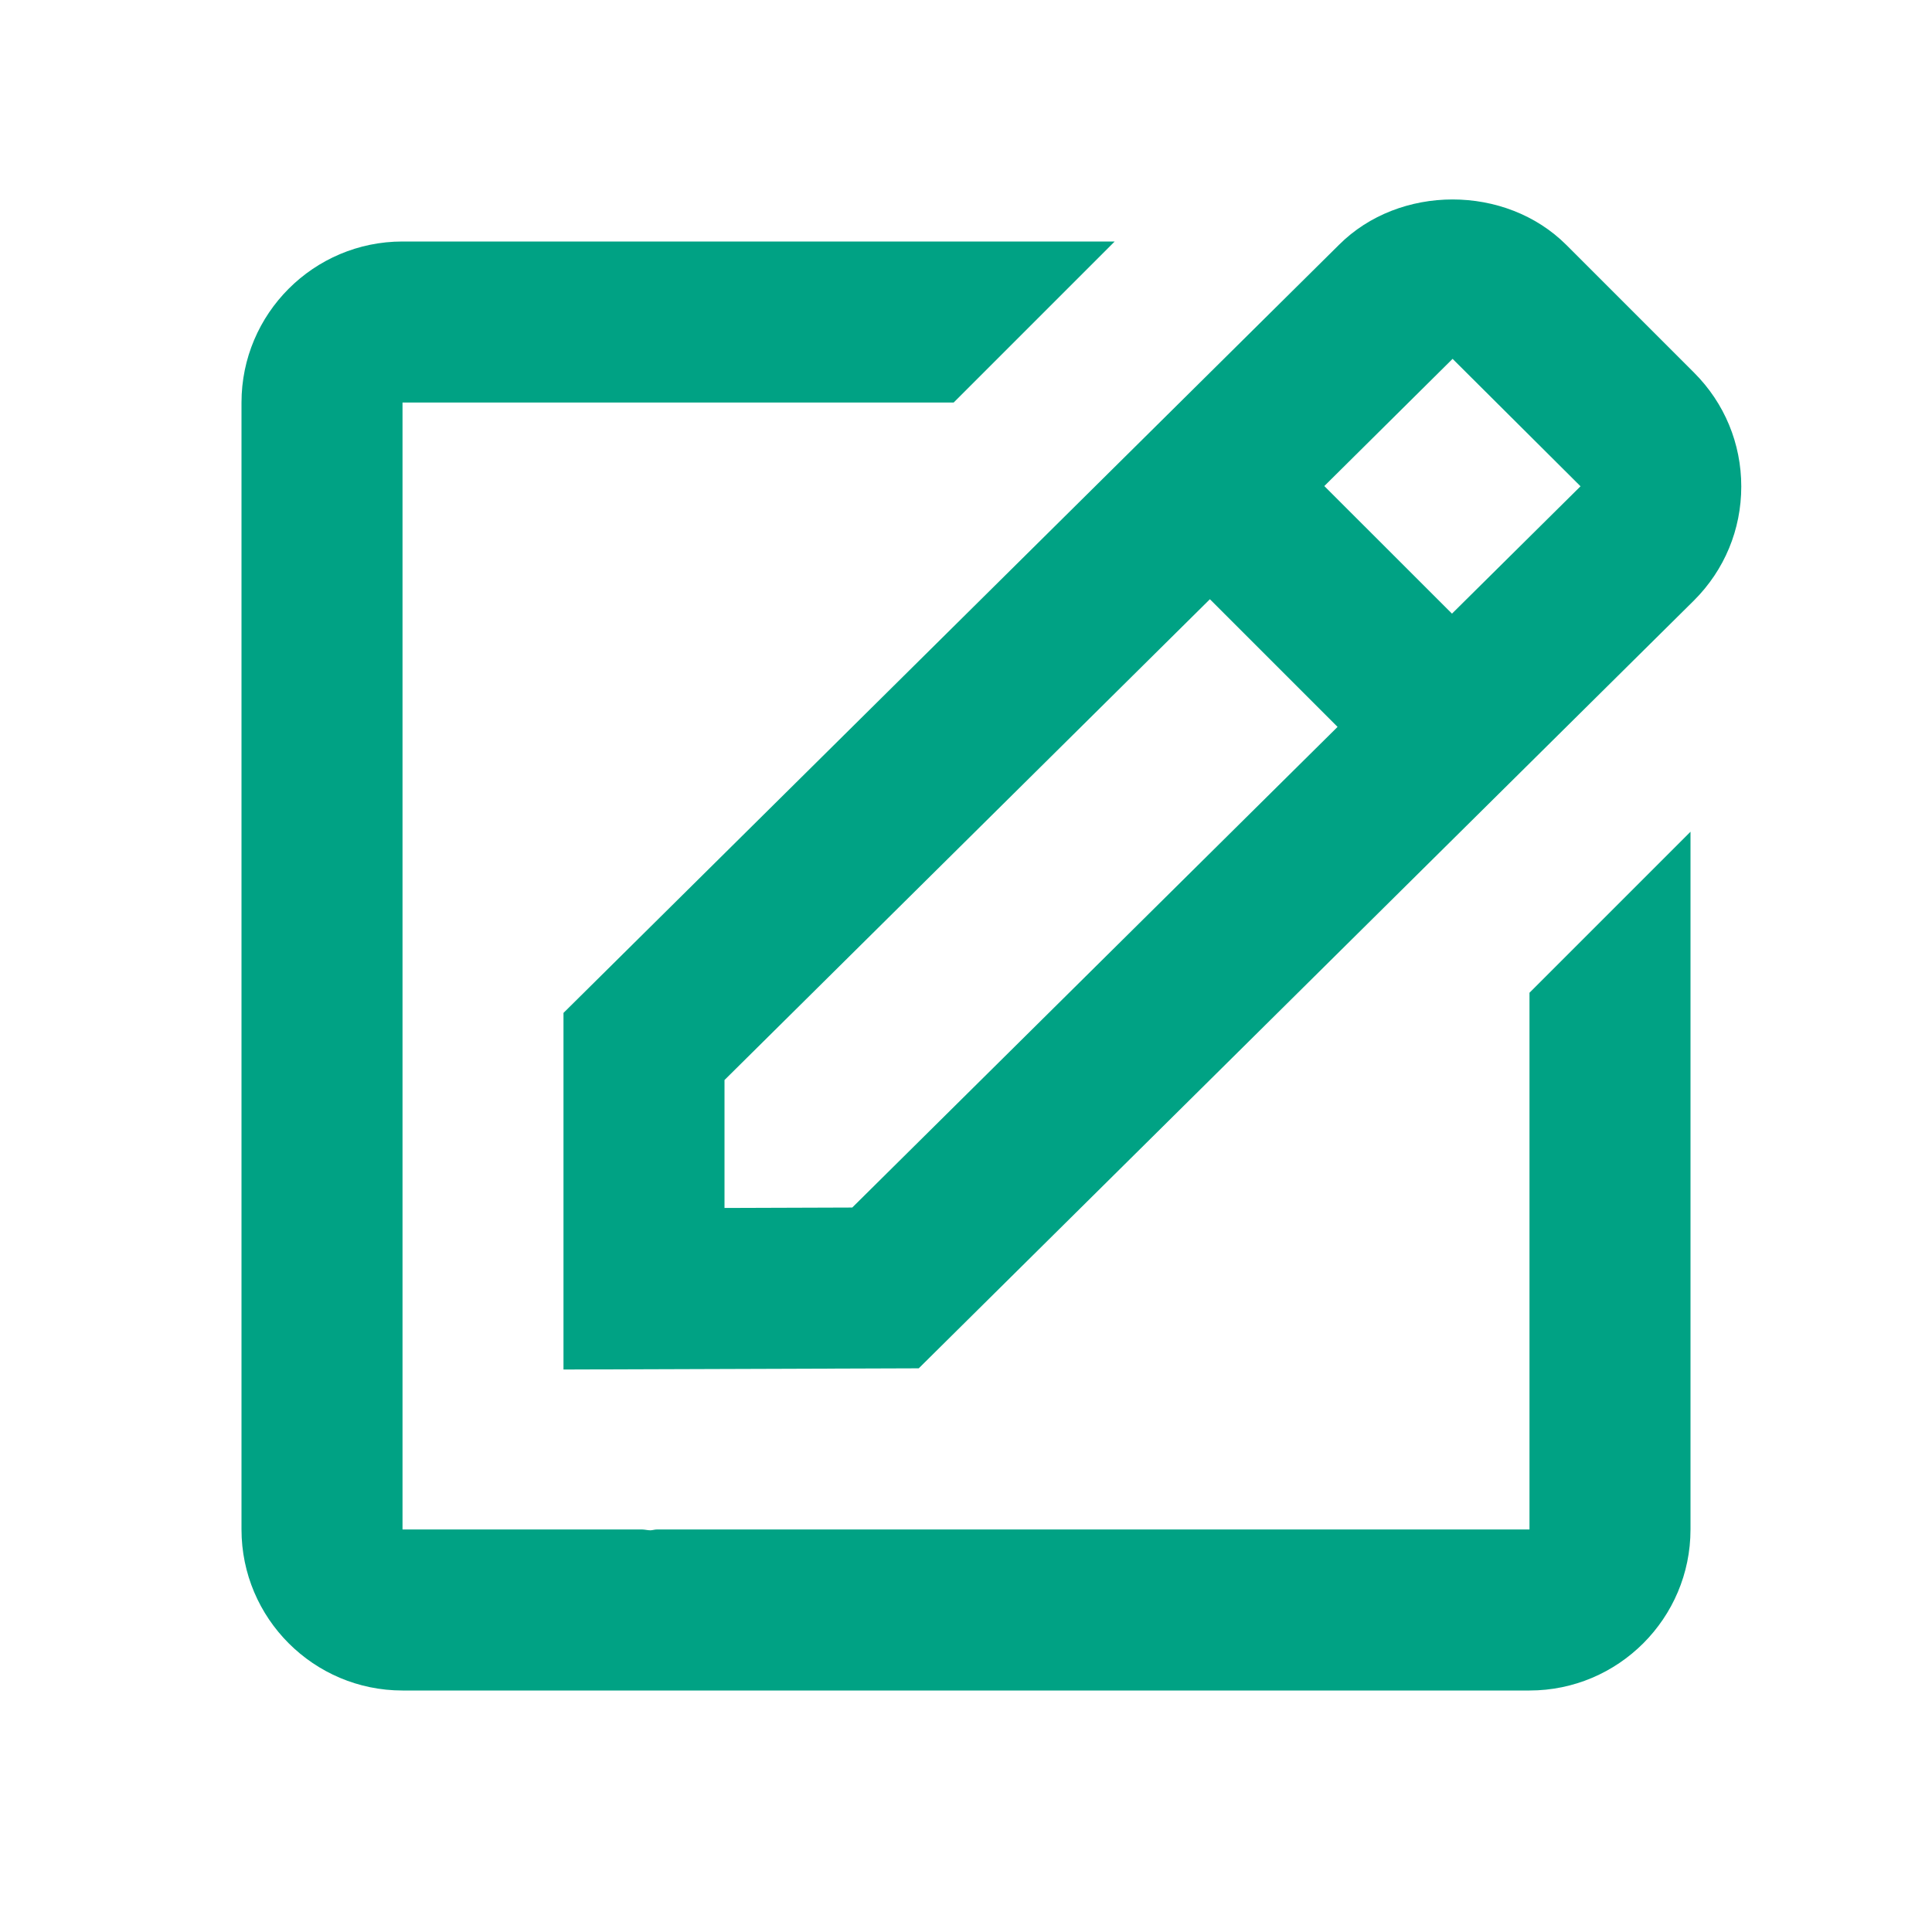 <?xml version="1.0" encoding="UTF-8"?>
<svg xmlns="http://www.w3.org/2000/svg" width="50" height="50" viewBox="0 0 50 50" fill="none">
  <path d="M14.583 35.443L23.777 35.412L43.843 15.537C44.631 14.749 45.064 13.704 45.064 12.591C45.064 11.479 44.631 10.433 43.843 9.645L40.539 6.341C38.964 4.766 36.216 4.774 34.654 6.335L14.583 26.214V35.443ZM37.593 9.287L40.904 12.585L37.577 15.881L34.273 12.579L37.593 9.287ZM18.75 27.951L31.312 15.508L34.616 18.812L22.056 31.251L18.75 31.262V27.951Z" fill="#00A284"></path>
  <path d="M10.417 43.75H39.583C41.881 43.75 43.75 41.881 43.75 39.583V21.525L39.583 25.692V39.583H16.996C16.942 39.583 16.885 39.604 16.831 39.604C16.762 39.604 16.694 39.585 16.623 39.583H10.417V10.417H24.681L28.848 6.25H10.417C8.119 6.25 6.25 8.119 6.25 10.417V39.583C6.25 41.881 8.119 43.75 10.417 43.75Z" fill="#00A284"></path>
</svg>
